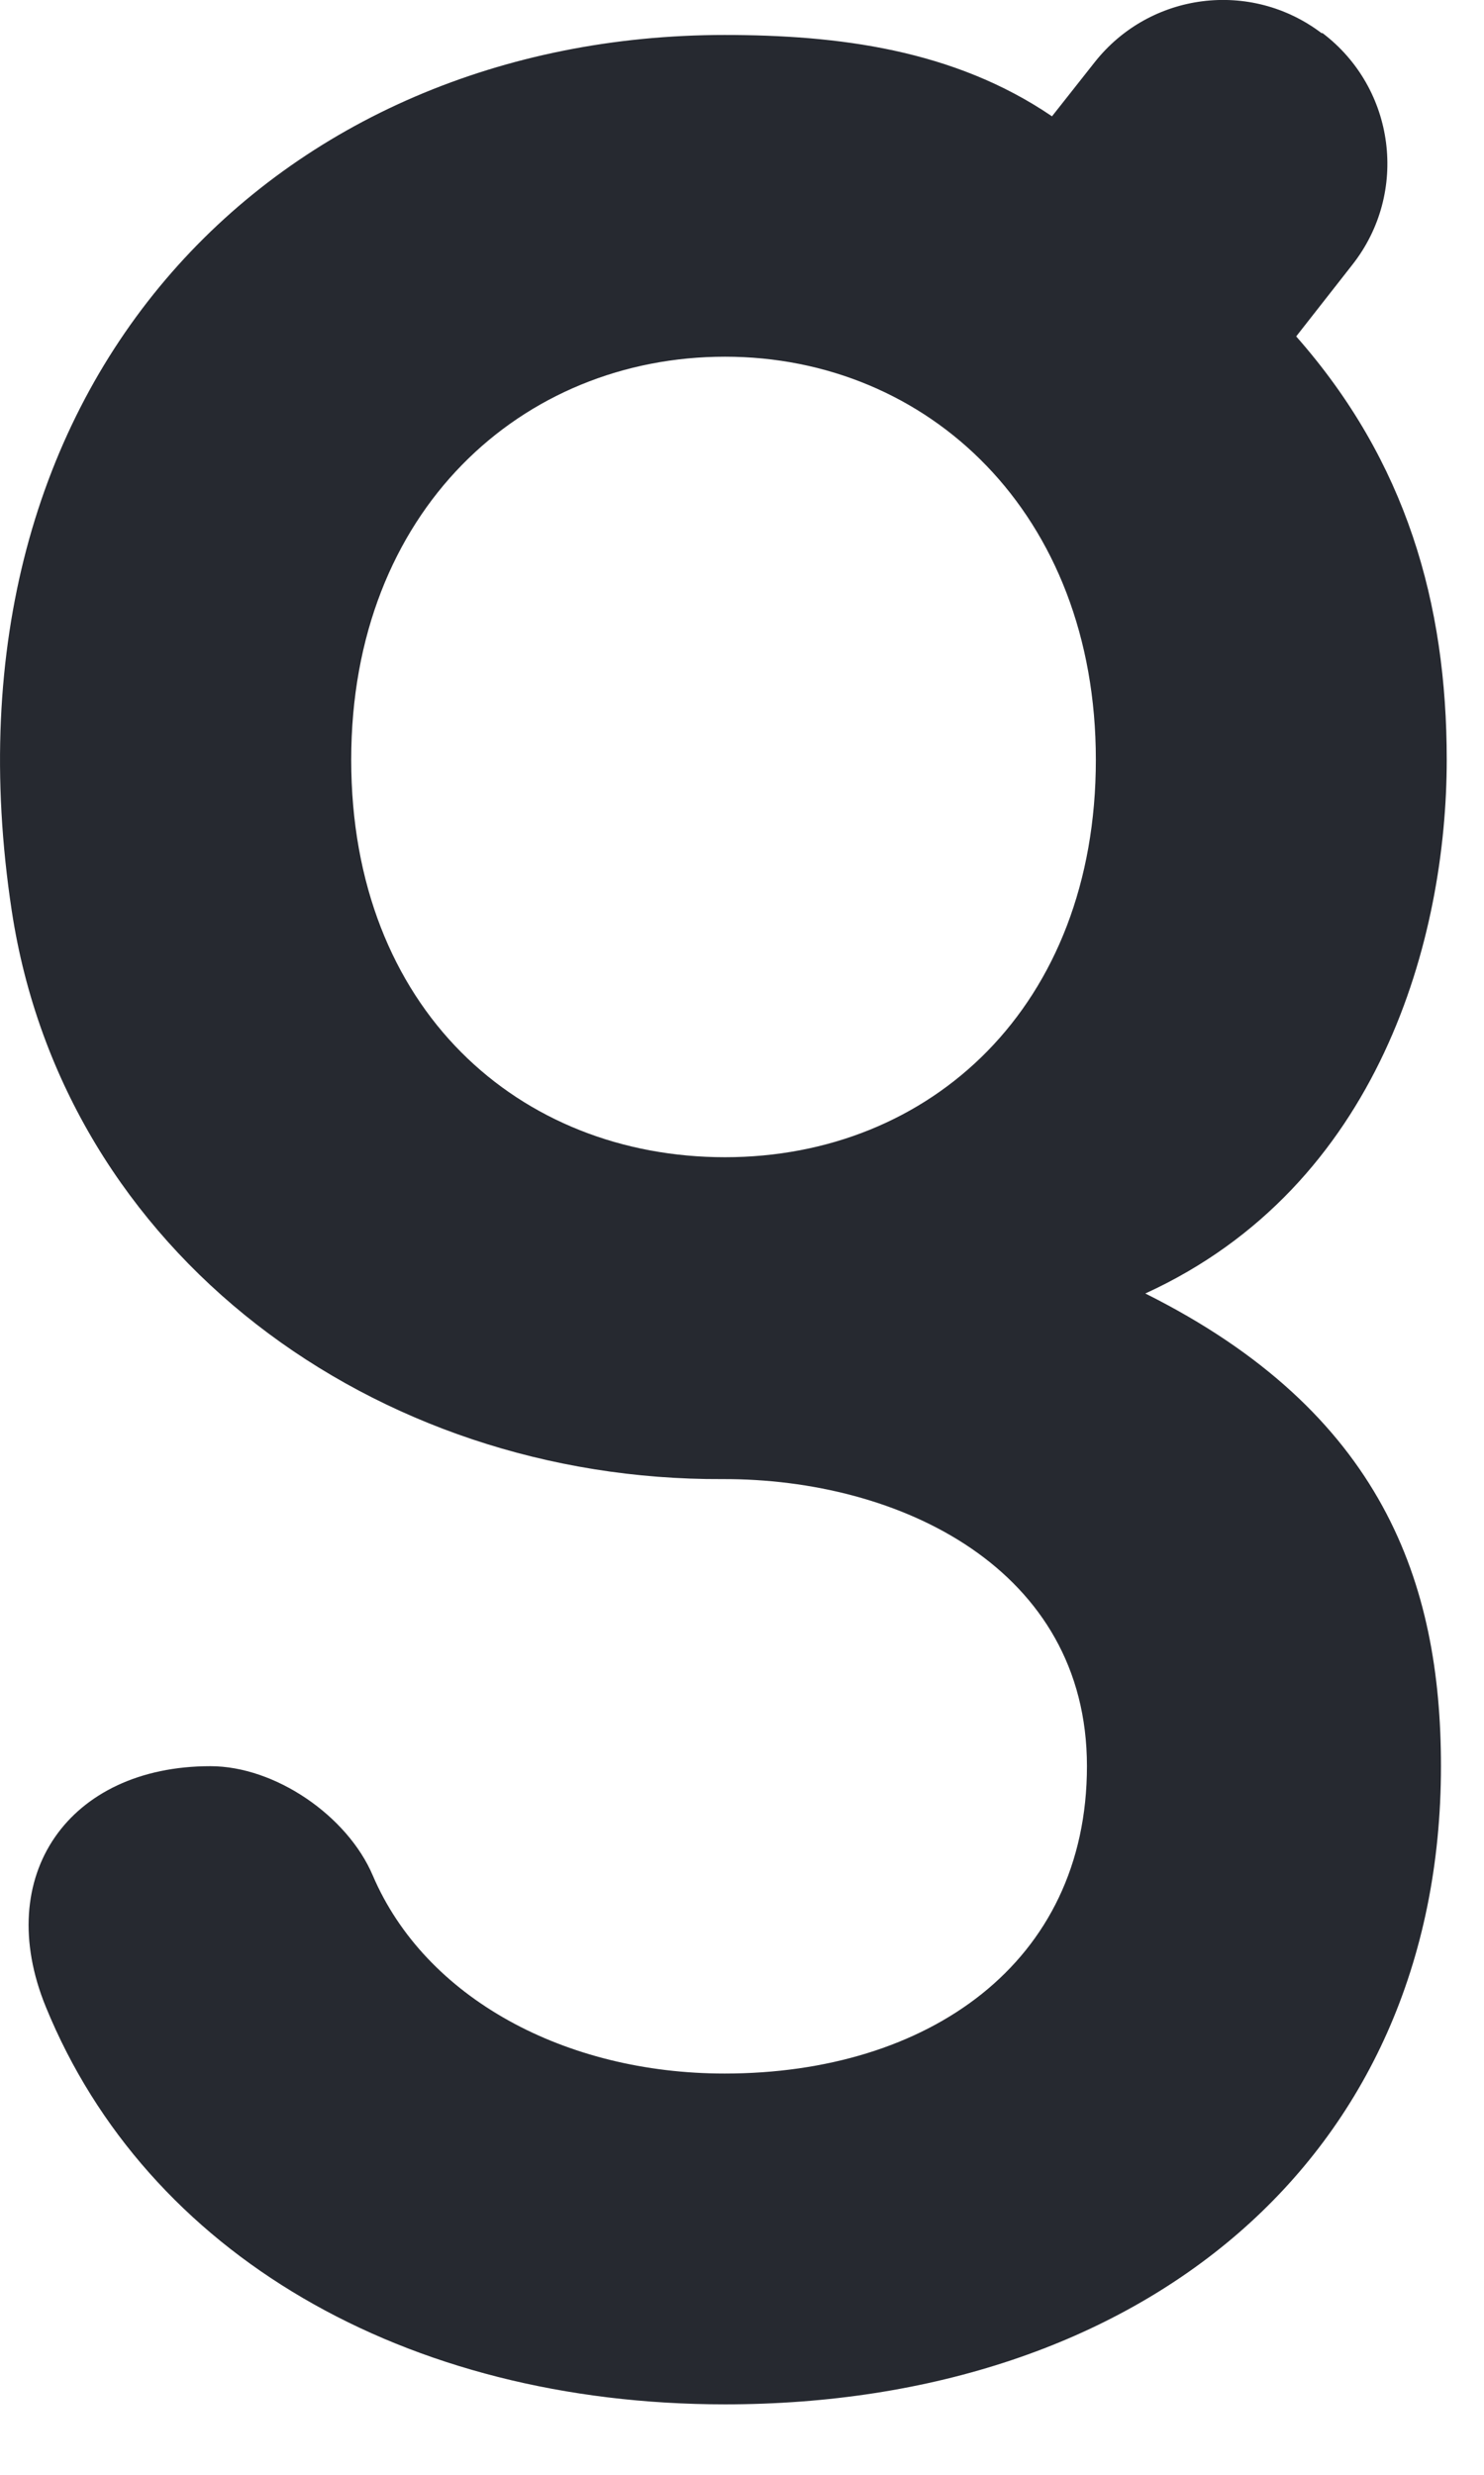 <?xml version="1.0" encoding="utf-8"?>
<svg xmlns="http://www.w3.org/2000/svg" fill="none" height="100%" overflow="visible" preserveAspectRatio="none" style="display: block;" viewBox="0 0 9 15" width="100%">
<path d="M8.02 0.2C8.463 0.535 8.545 1.168 8.202 1.604L7.861 2.039C8.528 2.795 8.774 3.656 8.774 4.605C8.774 5.678 8.371 7.188 6.946 7.84C8.388 8.56 8.739 9.598 8.739 10.705C8.739 13.095 6.91 14.573 4.397 14.573C2.454 14.573 0.889 13.659 0.278 12.164C-0.048 11.368 0.417 10.705 1.276 10.705C1.669 10.705 2.107 11.006 2.261 11.368C2.579 12.111 3.427 12.568 4.395 12.568C5.625 12.568 6.592 11.901 6.592 10.705C6.592 9.51 5.459 8.961 4.381 8.965C2.275 8.975 0.387 7.601 0.071 5.519C-0.42 2.284 1.706 0.212 4.394 0.212C5.08 0.212 5.783 0.299 6.38 0.705L6.639 0.377C6.974 -0.047 7.585 -0.125 8.015 0.201L8.02 0.2ZM2.13 4.605C2.13 6.117 3.15 7.014 4.397 7.014C5.644 7.014 6.646 6.1 6.646 4.605C6.646 3.11 5.627 2.162 4.397 2.162C3.167 2.162 2.13 3.095 2.13 4.605Z" fill="#262930" id="Vector"/>
</svg>